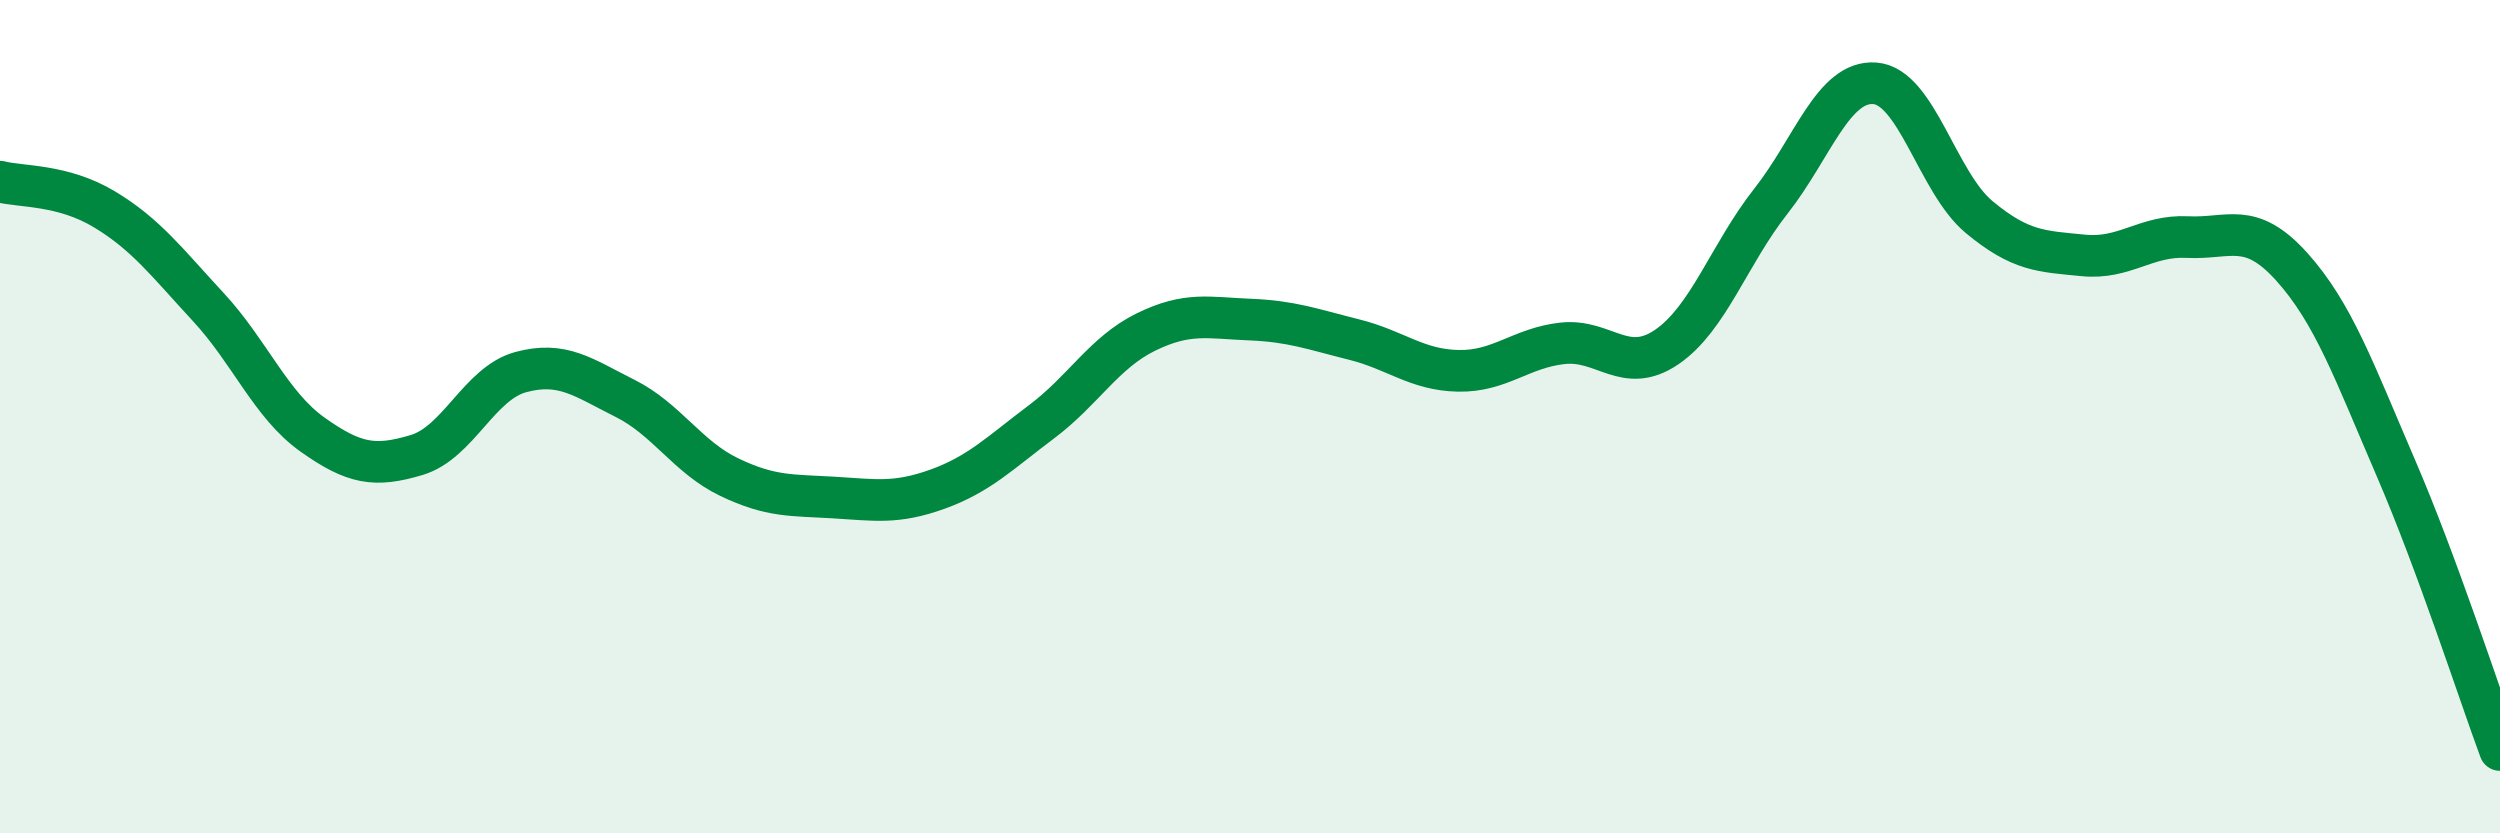 
    <svg width="60" height="20" viewBox="0 0 60 20" xmlns="http://www.w3.org/2000/svg">
      <path
        d="M 0,4.36 C 0.5,4.49 1.5,4.42 2.5,5.02 C 3.5,5.62 4,6.29 5,7.37 C 6,8.45 6.5,9.72 7.5,10.43 C 8.5,11.14 9,11.22 10,10.92 C 11,10.62 11.5,9.2 12.5,8.93 C 13.5,8.66 14,9.06 15,9.56 C 16,10.06 16.5,10.97 17.5,11.45 C 18.5,11.93 19,11.88 20,11.94 C 21,12 21.5,12.1 22.5,11.74 C 23.5,11.38 24,10.87 25,10.12 C 26,9.37 26.5,8.46 27.5,7.97 C 28.5,7.48 29,7.63 30,7.67 C 31,7.71 31.5,7.9 32.5,8.15 C 33.5,8.4 34,8.88 35,8.9 C 36,8.92 36.5,8.35 37.5,8.24 C 38.5,8.13 39,9.01 40,8.33 C 41,7.65 41.5,6.1 42.5,4.83 C 43.5,3.56 44,1.92 45,2 C 46,2.08 46.5,4.38 47.5,5.21 C 48.5,6.04 49,6.03 50,6.13 C 51,6.23 51.5,5.64 52.5,5.69 C 53.5,5.74 54,5.29 55,6.4 C 56,7.51 56.5,8.91 57.5,11.23 C 58.5,13.55 59.5,16.65 60,18L60 20L0 20Z"
        fill="#008740"
        opacity="0.1"
        stroke-linecap="round"
        stroke-linejoin="round"
      />
      <path
        d="M 0,4.36 C 0.5,4.49 1.5,4.42 2.5,5.02 C 3.5,5.62 4,6.29 5,7.37 C 6,8.45 6.5,9.72 7.5,10.43 C 8.5,11.14 9,11.22 10,10.92 C 11,10.62 11.5,9.2 12.5,8.93 C 13.5,8.66 14,9.06 15,9.56 C 16,10.06 16.5,10.97 17.5,11.45 C 18.5,11.93 19,11.88 20,11.94 C 21,12 21.5,12.1 22.5,11.74 C 23.5,11.38 24,10.87 25,10.12 C 26,9.37 26.5,8.46 27.5,7.97 C 28.5,7.48 29,7.63 30,7.67 C 31,7.71 31.5,7.9 32.5,8.15 C 33.5,8.4 34,8.88 35,8.9 C 36,8.92 36.5,8.35 37.5,8.24 C 38.5,8.13 39,9.01 40,8.33 C 41,7.65 41.5,6.1 42.5,4.83 C 43.5,3.56 44,1.92 45,2 C 46,2.08 46.5,4.38 47.5,5.21 C 48.5,6.04 49,6.03 50,6.13 C 51,6.23 51.5,5.64 52.5,5.69 C 53.5,5.74 54,5.29 55,6.4 C 56,7.51 56.5,8.91 57.5,11.23 C 58.5,13.55 59.5,16.65 60,18"
        stroke="#008740"
        stroke-width="1"
        fill="none"
        stroke-linecap="round"
        stroke-linejoin="round"
      />
    </svg>
  